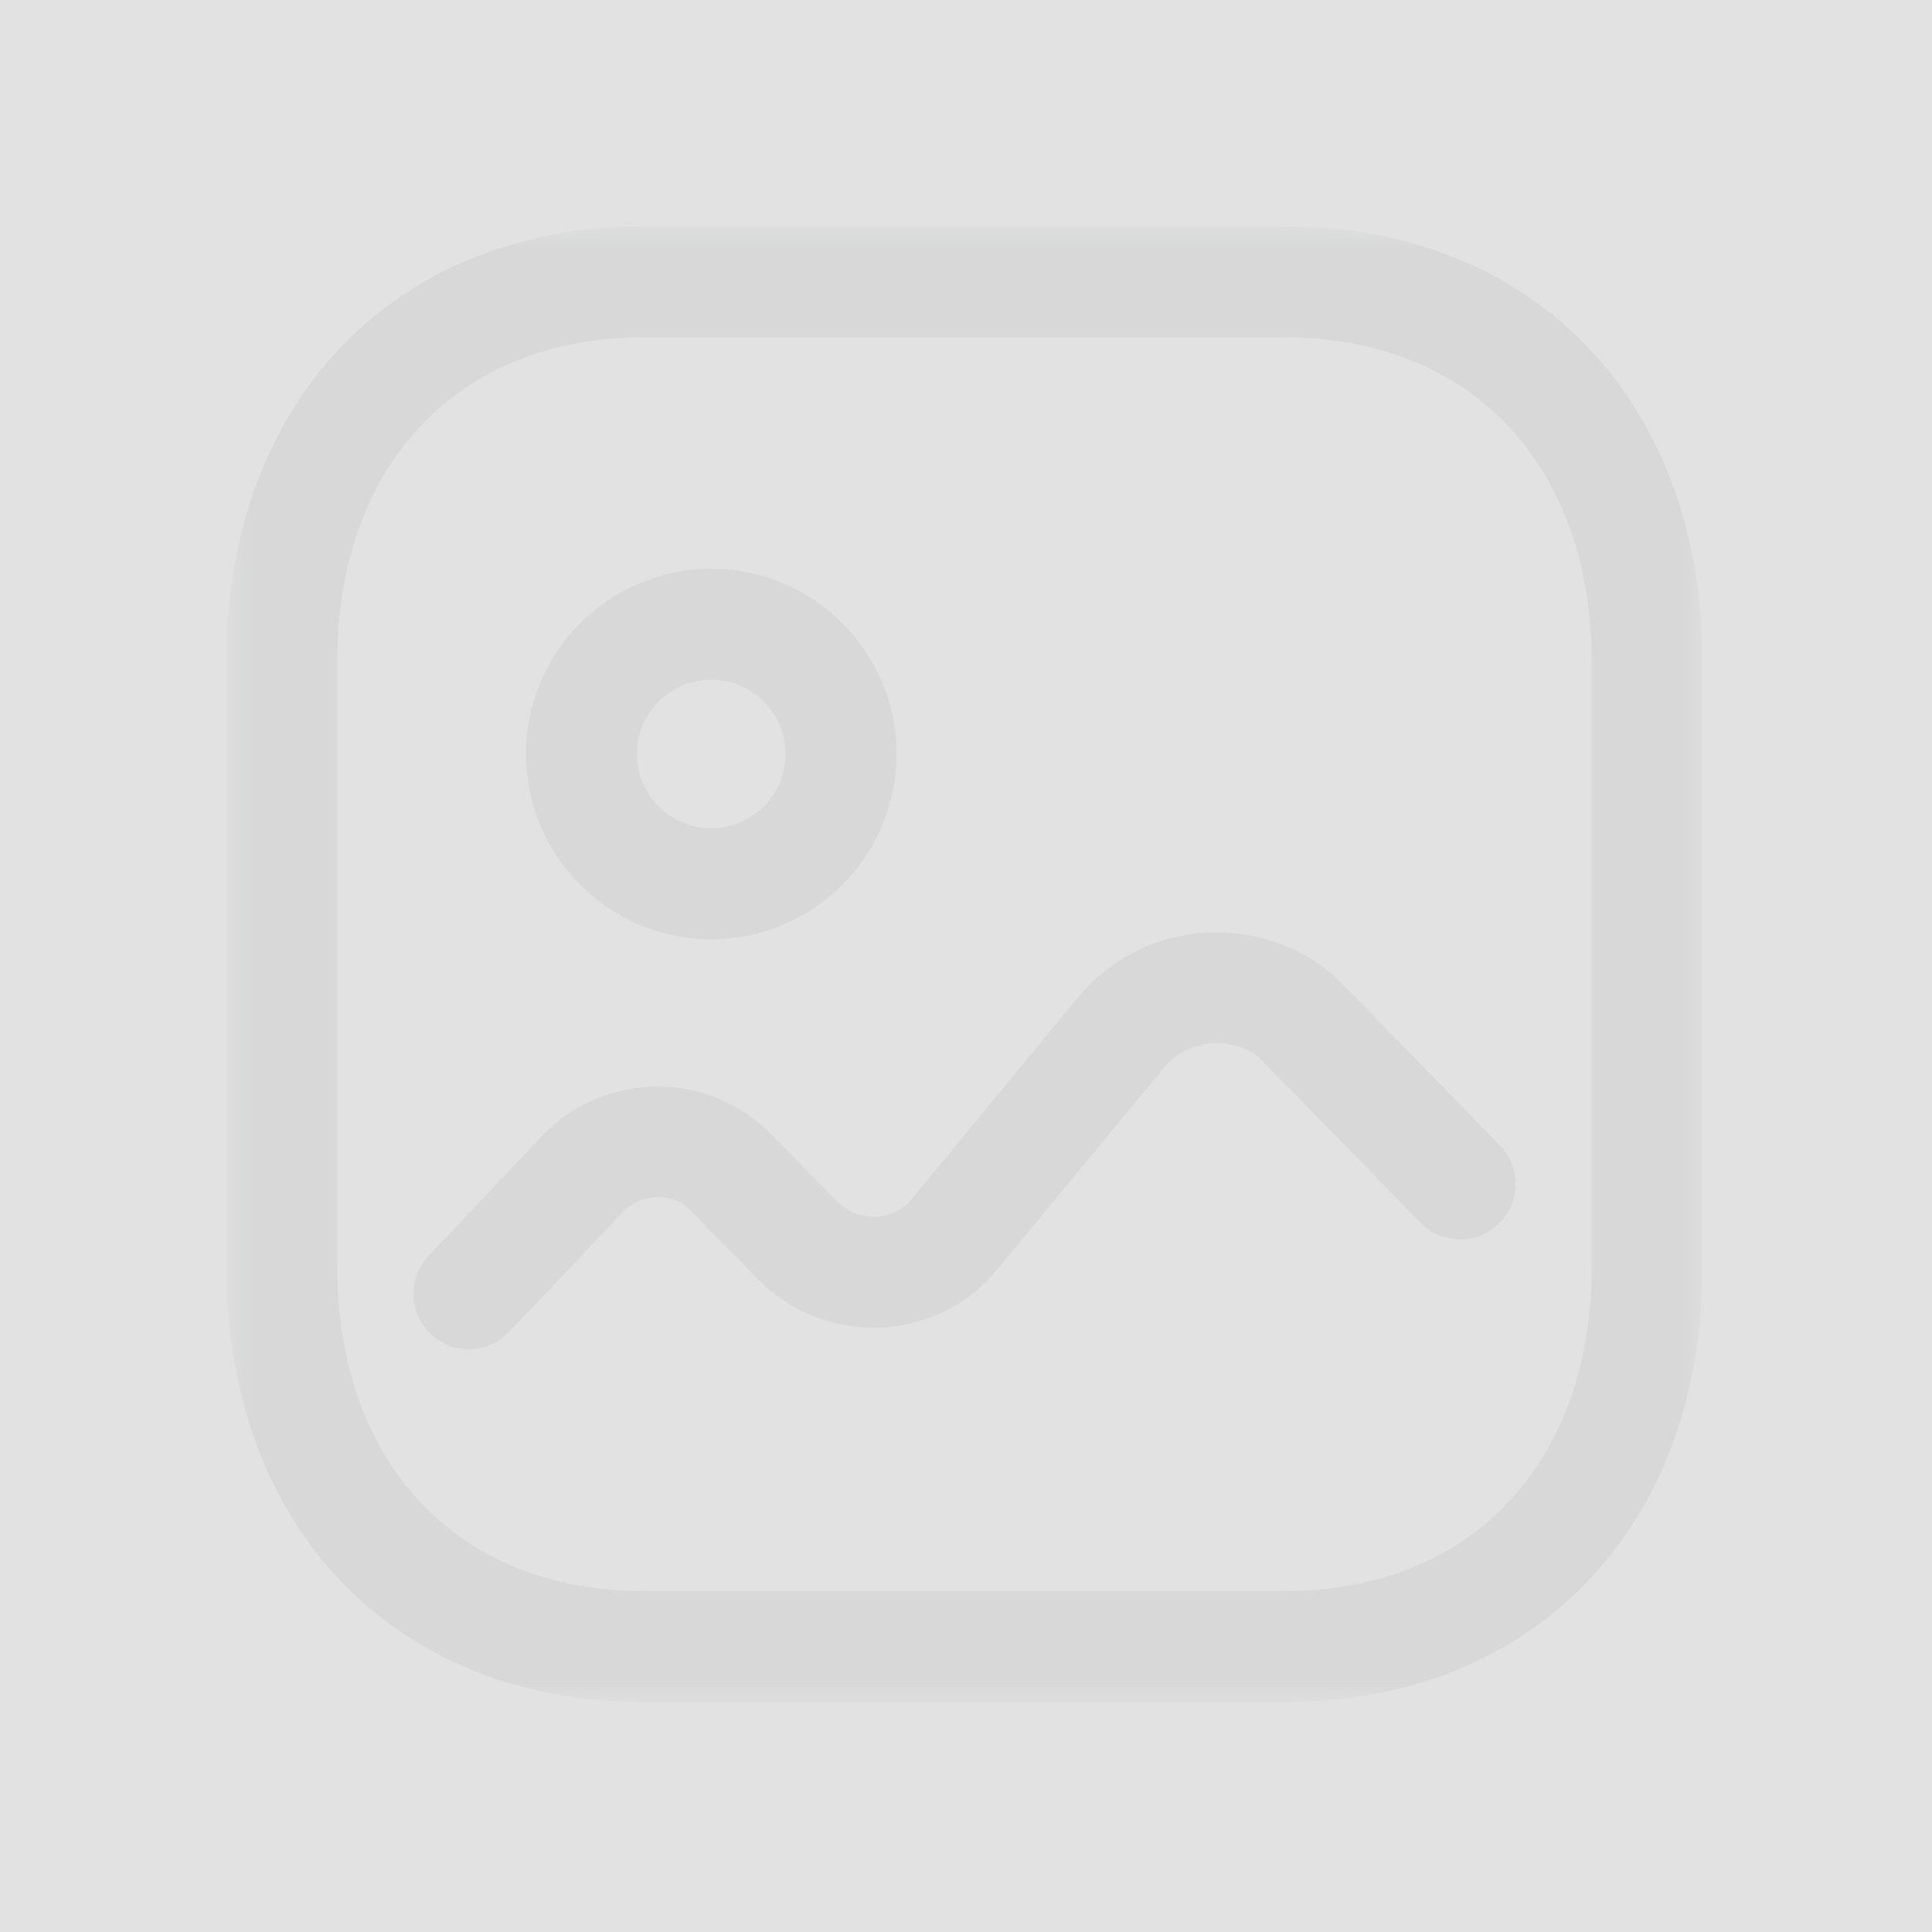 <svg width="74" height="74" viewBox="0 0 74 74" fill="none" xmlns="http://www.w3.org/2000/svg">
<rect width="74" height="74" rx="0" fill="#E2E2E2"/>
<g opacity="0.2">
<mask id="mask0_2055_11214" style="mask-type:luminance" maskUnits="userSpaceOnUse" x="8" y="8" width="58" height="58">
<path fill-rule="evenodd" clip-rule="evenodd" d="M8.664 8.668H65.216V65.192H8.664V8.668Z" fill="white"/>
</mask>
<g mask="url(#mask0_2055_11214)">
<path fill-rule="evenodd" clip-rule="evenodd" d="M24.672 12.918C17.53 12.918 12.914 17.811 12.914 25.382V48.479C12.914 56.053 17.53 60.943 24.672 60.943H49.181C56.341 60.943 60.967 56.053 60.967 48.479V25.382C60.967 17.811 56.341 12.918 49.181 12.918H24.672ZM49.181 65.193H24.672C15.096 65.193 8.664 58.475 8.664 48.479V25.382C8.664 15.386 15.096 8.668 24.672 8.668H49.181C58.772 8.668 65.217 15.386 65.217 25.382V48.479C65.217 58.475 58.772 65.193 49.181 65.193Z" fill="#AFB1B6"/>
</g>
<path fill-rule="evenodd" clip-rule="evenodd" d="M17.961 51.679C17.434 51.679 16.91 51.487 16.499 51.096C15.646 50.291 15.612 48.942 16.42 48.095L20.749 43.525C23.041 41.091 26.909 40.972 29.354 43.267L32.068 46.021C32.825 46.786 34.054 46.8 34.814 46.052C35.1 45.715 41.271 38.221 41.271 38.221C42.444 36.799 44.099 35.92 45.937 35.739C47.779 35.578 49.567 36.113 50.992 37.283C51.114 37.382 51.224 37.479 57.446 43.868C58.265 44.707 58.251 46.052 57.41 46.871C56.571 47.696 55.222 47.67 54.403 46.832C54.403 46.832 48.598 40.873 48.184 40.471C47.745 40.111 47.039 39.901 46.345 39.969C45.64 40.04 45.005 40.377 44.555 40.924C37.97 48.911 37.891 48.988 37.783 49.093C35.352 51.478 31.428 51.439 29.039 49.002C29.039 49.002 26.404 46.327 26.359 46.273C25.704 45.667 24.537 45.707 23.837 46.446L19.502 51.016C19.083 51.458 18.522 51.679 17.961 51.679Z" fill="#AFB1B6"/>
<path fill-rule="evenodd" clip-rule="evenodd" d="M27.24 26.033C25.673 26.033 24.398 27.308 24.398 28.878C24.398 30.448 25.673 31.725 27.243 31.725C28.813 31.725 30.091 30.448 30.091 28.878C30.091 27.311 28.813 26.036 27.24 26.033ZM27.243 35.975C23.33 35.975 20.148 32.791 20.148 28.878C20.148 24.965 23.33 21.783 27.243 21.783C31.159 21.786 34.341 24.971 34.341 28.878C34.341 32.791 31.156 35.975 27.243 35.975Z" fill="#AFB1B6"/>
</g>
</svg>

